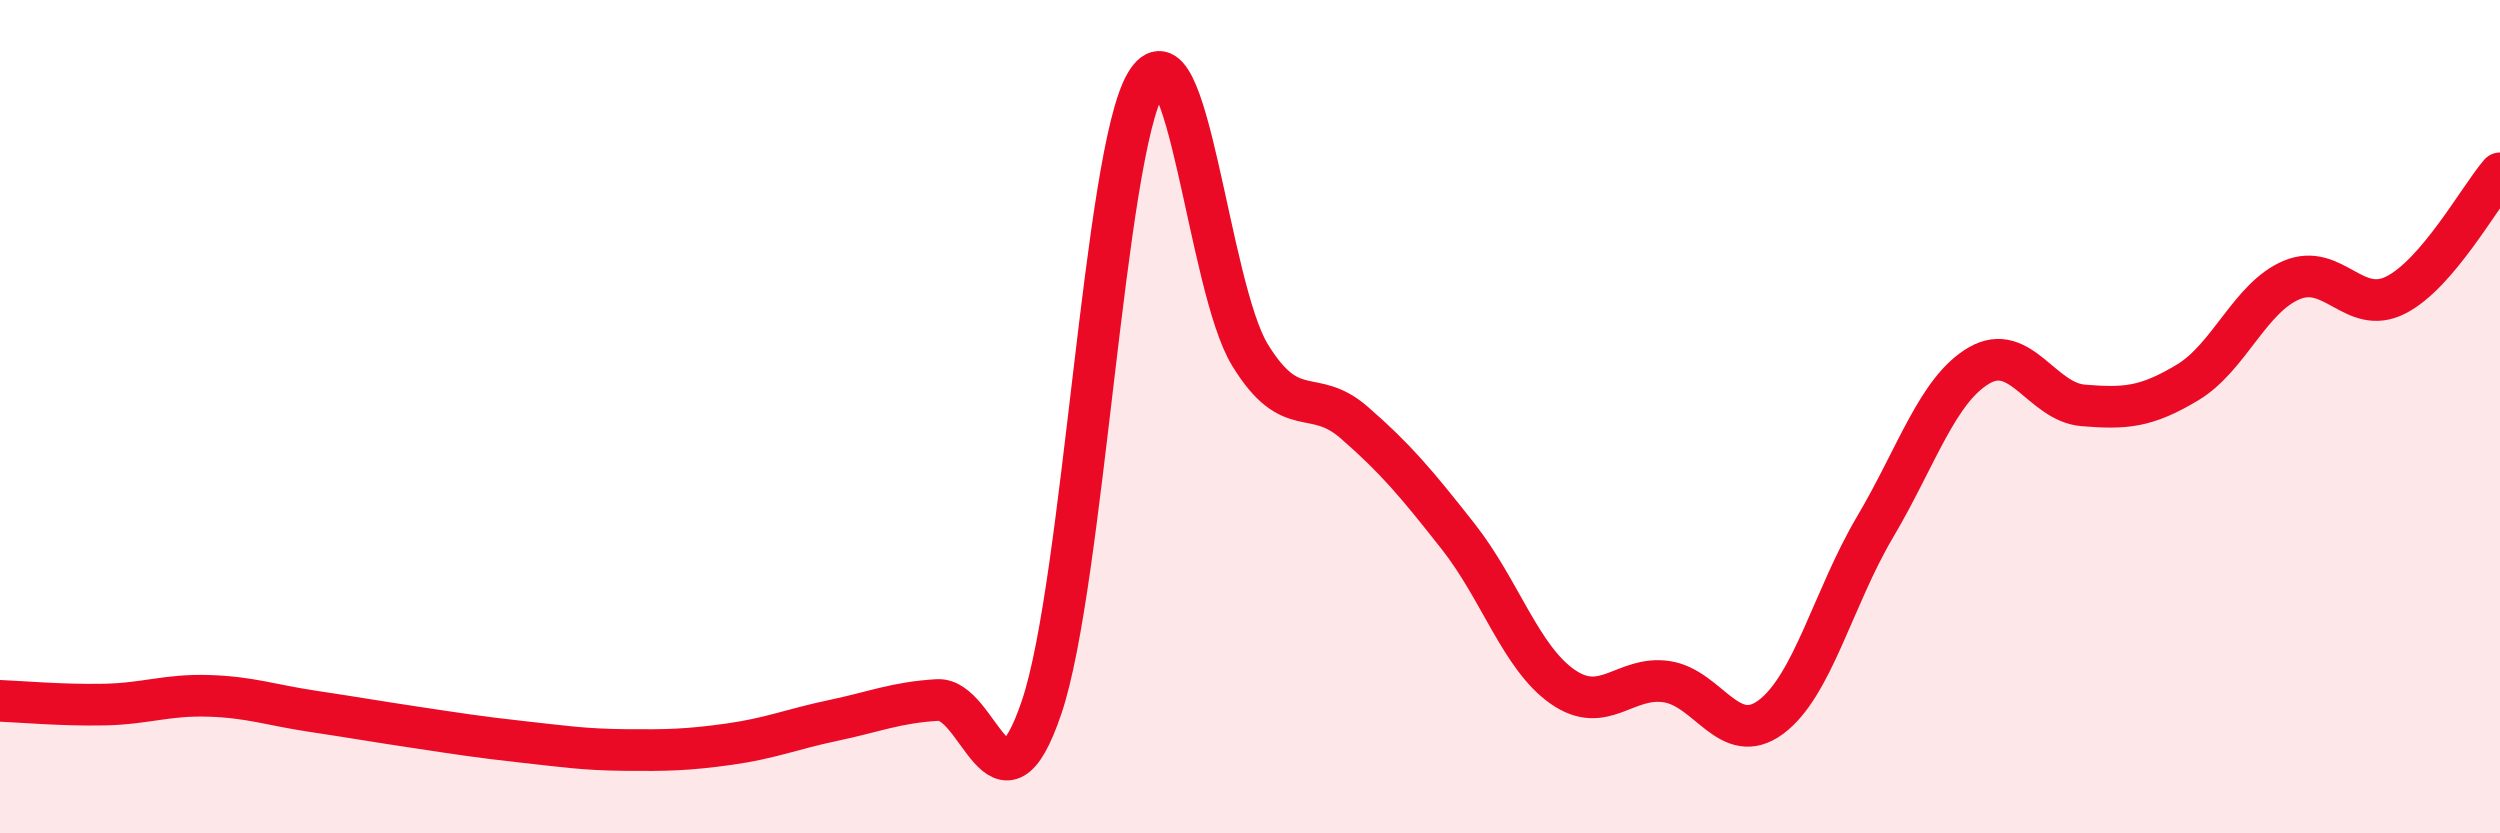
    <svg width="60" height="20" viewBox="0 0 60 20" xmlns="http://www.w3.org/2000/svg">
      <path
        d="M 0,16.82 C 0.5,16.84 1.5,16.93 2.5,16.91 C 3.5,16.89 4,16.67 5,16.7 C 6,16.73 6.5,16.92 7.5,17.07 C 8.5,17.22 9,17.31 10,17.46 C 11,17.61 11.5,17.69 12.5,17.8 C 13.5,17.91 14,17.99 15,18 C 16,18.01 16.5,18 17.5,17.86 C 18.5,17.72 19,17.5 20,17.29 C 21,17.08 21.5,16.86 22.5,16.8 C 23.5,16.74 24,19.93 25,16.97 C 26,14.01 26.5,3.69 27.5,2 C 28.5,0.31 29,6.89 30,8.52 C 31,10.15 31.5,9.27 32.5,10.14 C 33.5,11.01 34,11.61 35,12.88 C 36,14.15 36.5,15.78 37.5,16.48 C 38.5,17.18 39,16.21 40,16.36 C 41,16.51 41.5,17.95 42.5,17.21 C 43.5,16.47 44,14.34 45,12.65 C 46,10.96 46.5,9.35 47.5,8.77 C 48.5,8.19 49,9.65 50,9.73 C 51,9.81 51.5,9.78 52.5,9.18 C 53.5,8.58 54,7.14 55,6.72 C 56,6.3 56.5,7.59 57.5,7.08 C 58.5,6.57 59.5,4.74 60,4.16L60 20L0 20Z"
        fill="#EB0A25"
        opacity="0.1"
        stroke-linecap="round"
        stroke-linejoin="round"
      />
      <path
        d="M 0,16.82 C 0.5,16.84 1.5,16.93 2.5,16.91 C 3.5,16.89 4,16.67 5,16.7 C 6,16.73 6.5,16.92 7.5,17.07 C 8.5,17.22 9,17.31 10,17.46 C 11,17.61 11.5,17.69 12.5,17.8 C 13.5,17.91 14,17.99 15,18 C 16,18.01 16.5,18 17.5,17.86 C 18.5,17.72 19,17.5 20,17.29 C 21,17.08 21.5,16.86 22.5,16.8 C 23.5,16.74 24,19.93 25,16.97 C 26,14.01 26.5,3.69 27.5,2 C 28.5,0.31 29,6.89 30,8.52 C 31,10.15 31.5,9.27 32.5,10.14 C 33.5,11.01 34,11.61 35,12.88 C 36,14.15 36.5,15.78 37.5,16.48 C 38.5,17.18 39,16.21 40,16.36 C 41,16.51 41.5,17.95 42.5,17.21 C 43.5,16.47 44,14.34 45,12.65 C 46,10.96 46.5,9.35 47.5,8.77 C 48.5,8.19 49,9.65 50,9.73 C 51,9.81 51.5,9.78 52.5,9.18 C 53.5,8.58 54,7.14 55,6.72 C 56,6.3 56.5,7.59 57.5,7.08 C 58.5,6.57 59.5,4.74 60,4.16"
        stroke="#EB0A25"
        stroke-width="1"
        fill="none"
        stroke-linecap="round"
        stroke-linejoin="round"
      />
    </svg>
  